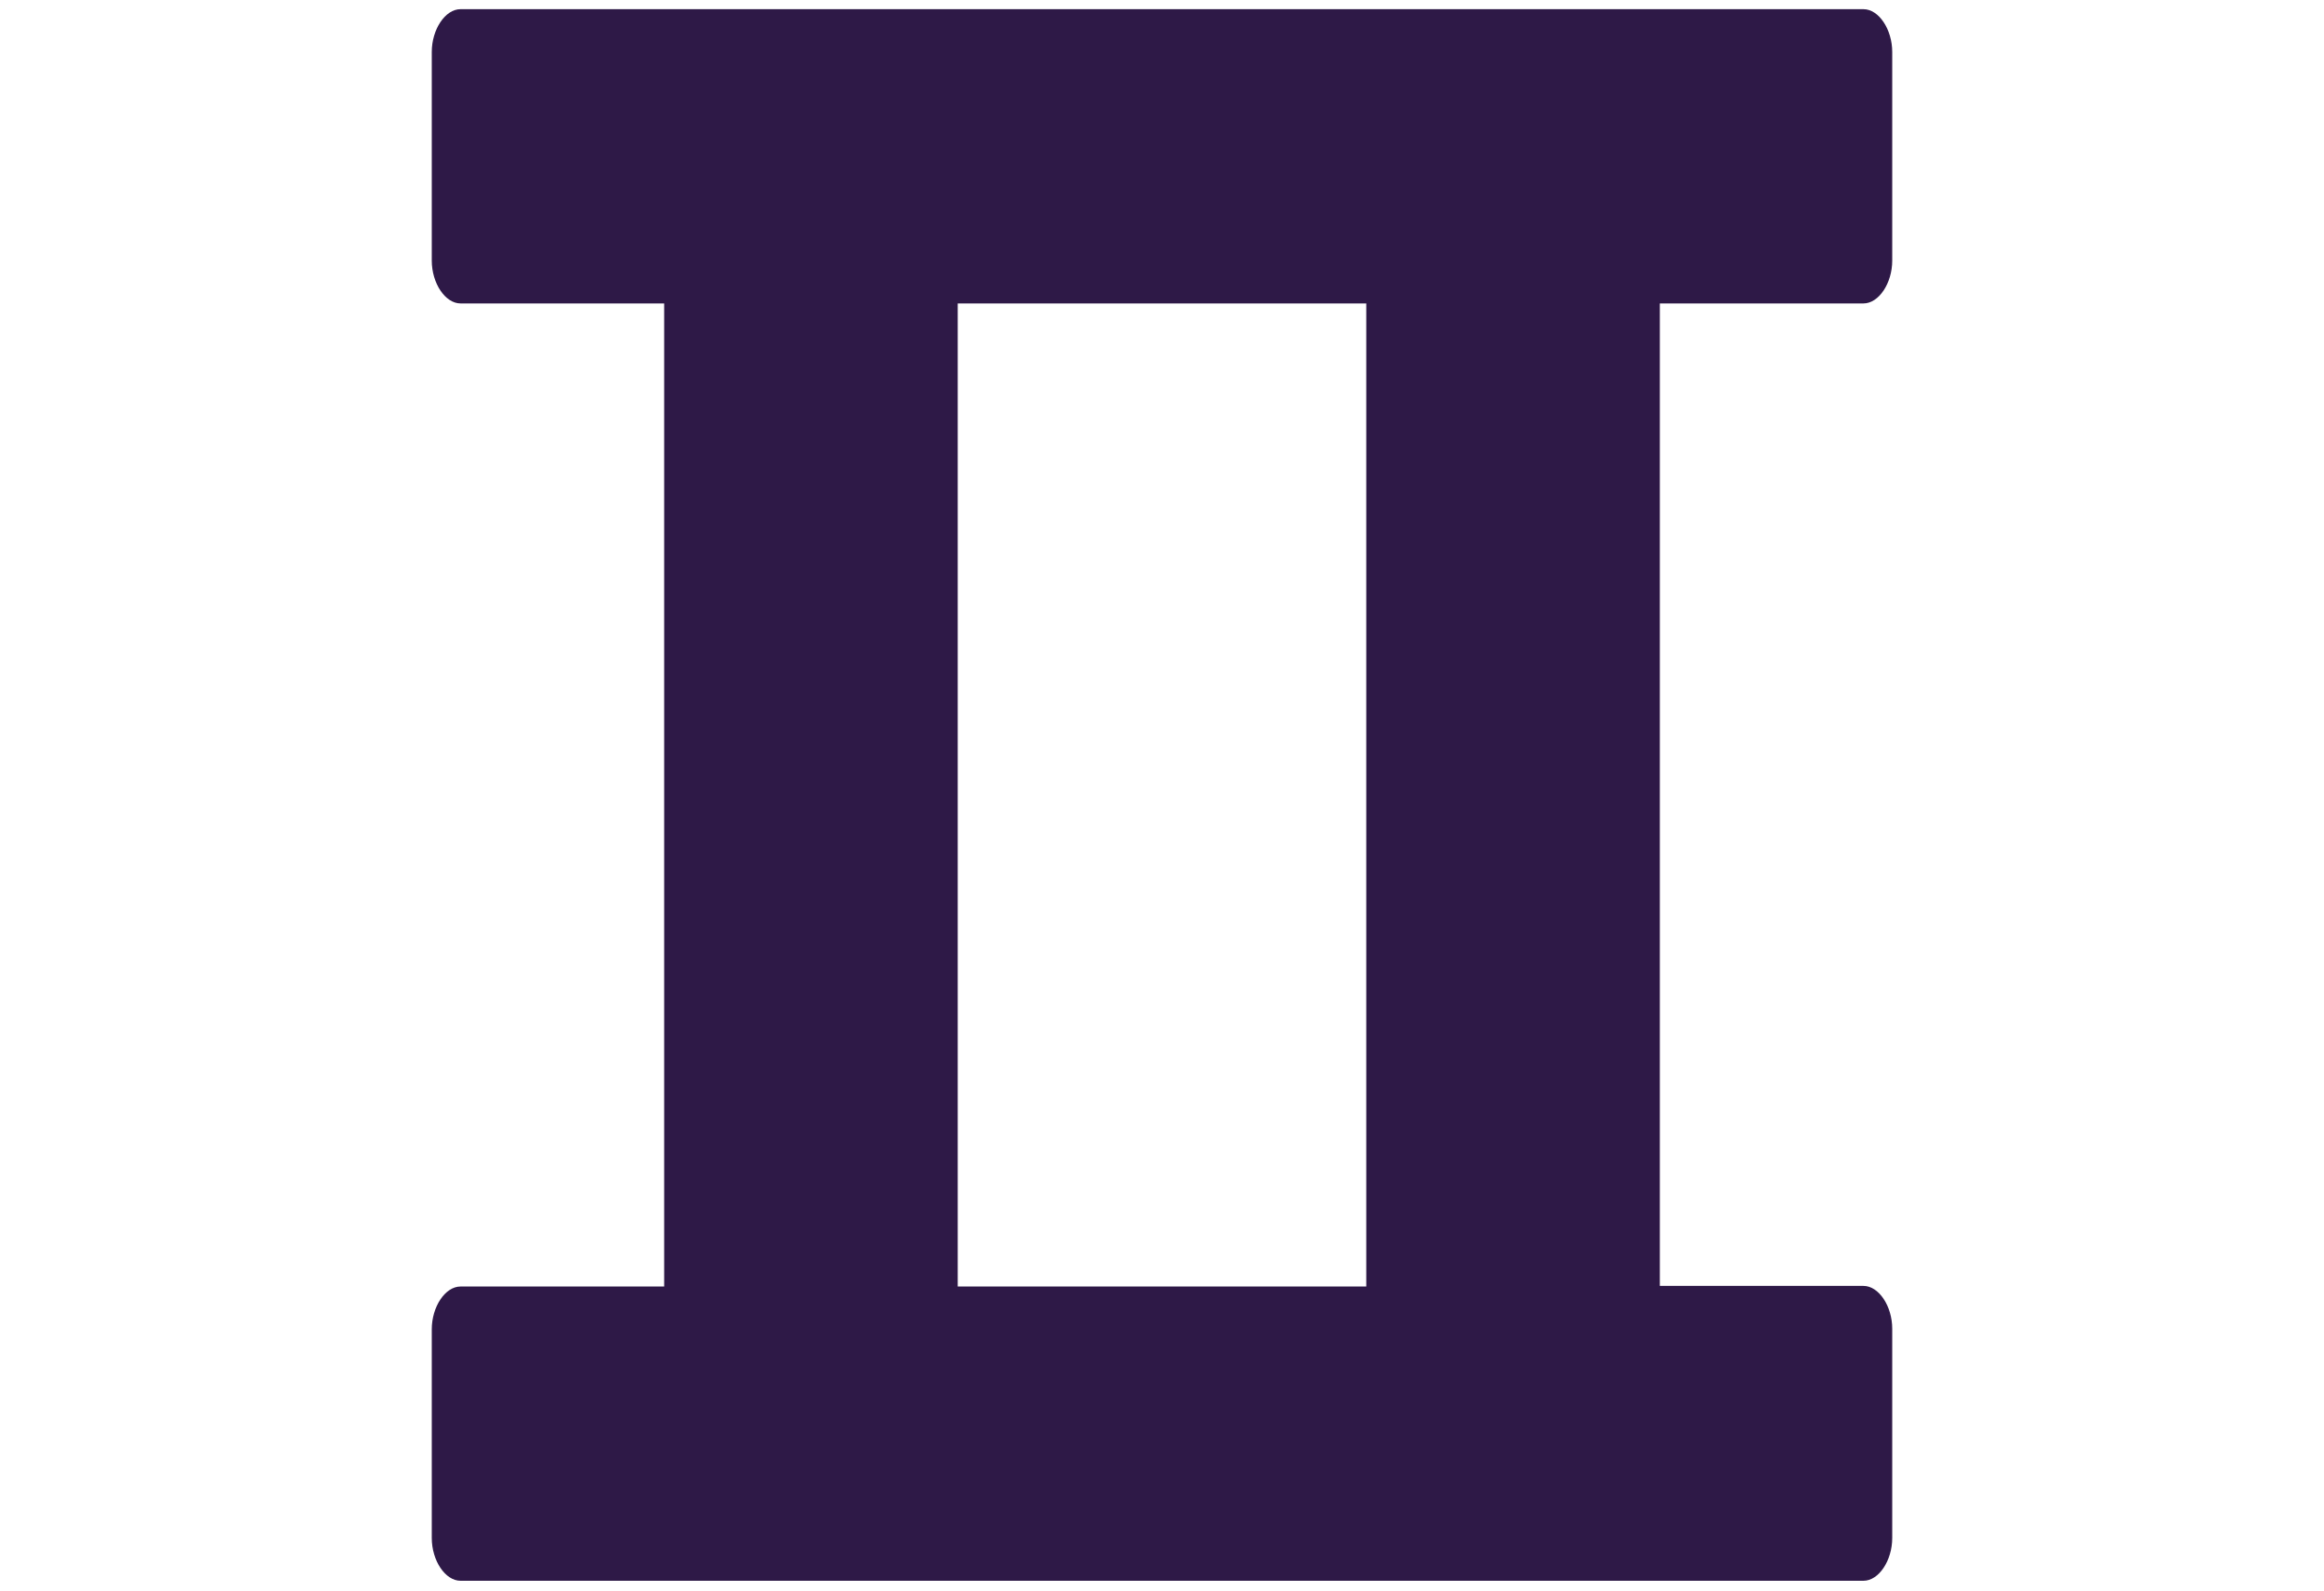 <?xml version="1.0" encoding="UTF-8"?>
<svg id="Layer_1" data-name="Layer 1" xmlns="http://www.w3.org/2000/svg" viewBox="0 0 38 26">
  <rect width="38" height="26" fill="none" stroke-width="0"/>
  <path id="Path_136" data-name="Path 136" d="m30.47,4.96c.25,0,.47-.33.47-.7V.85c0-.37-.22-.7-.47-.7H7.53c-.25,0-.47.33-.47.7v3.41c0,.37.22.7.47.7h3.33v16.07h-3.33c-.25,0-.47.33-.47.7v3.41c0,.37.22.7.47.7h22.94c.25,0,.47-.33.47-.7v-3.42c0-.37-.22-.7-.47-.7h-3.33V4.96h3.33Zm-8.13,16.07h-6.68V4.96h6.68v16.07Z" fill="#2e1947" stroke-width="0"/>
</svg>
